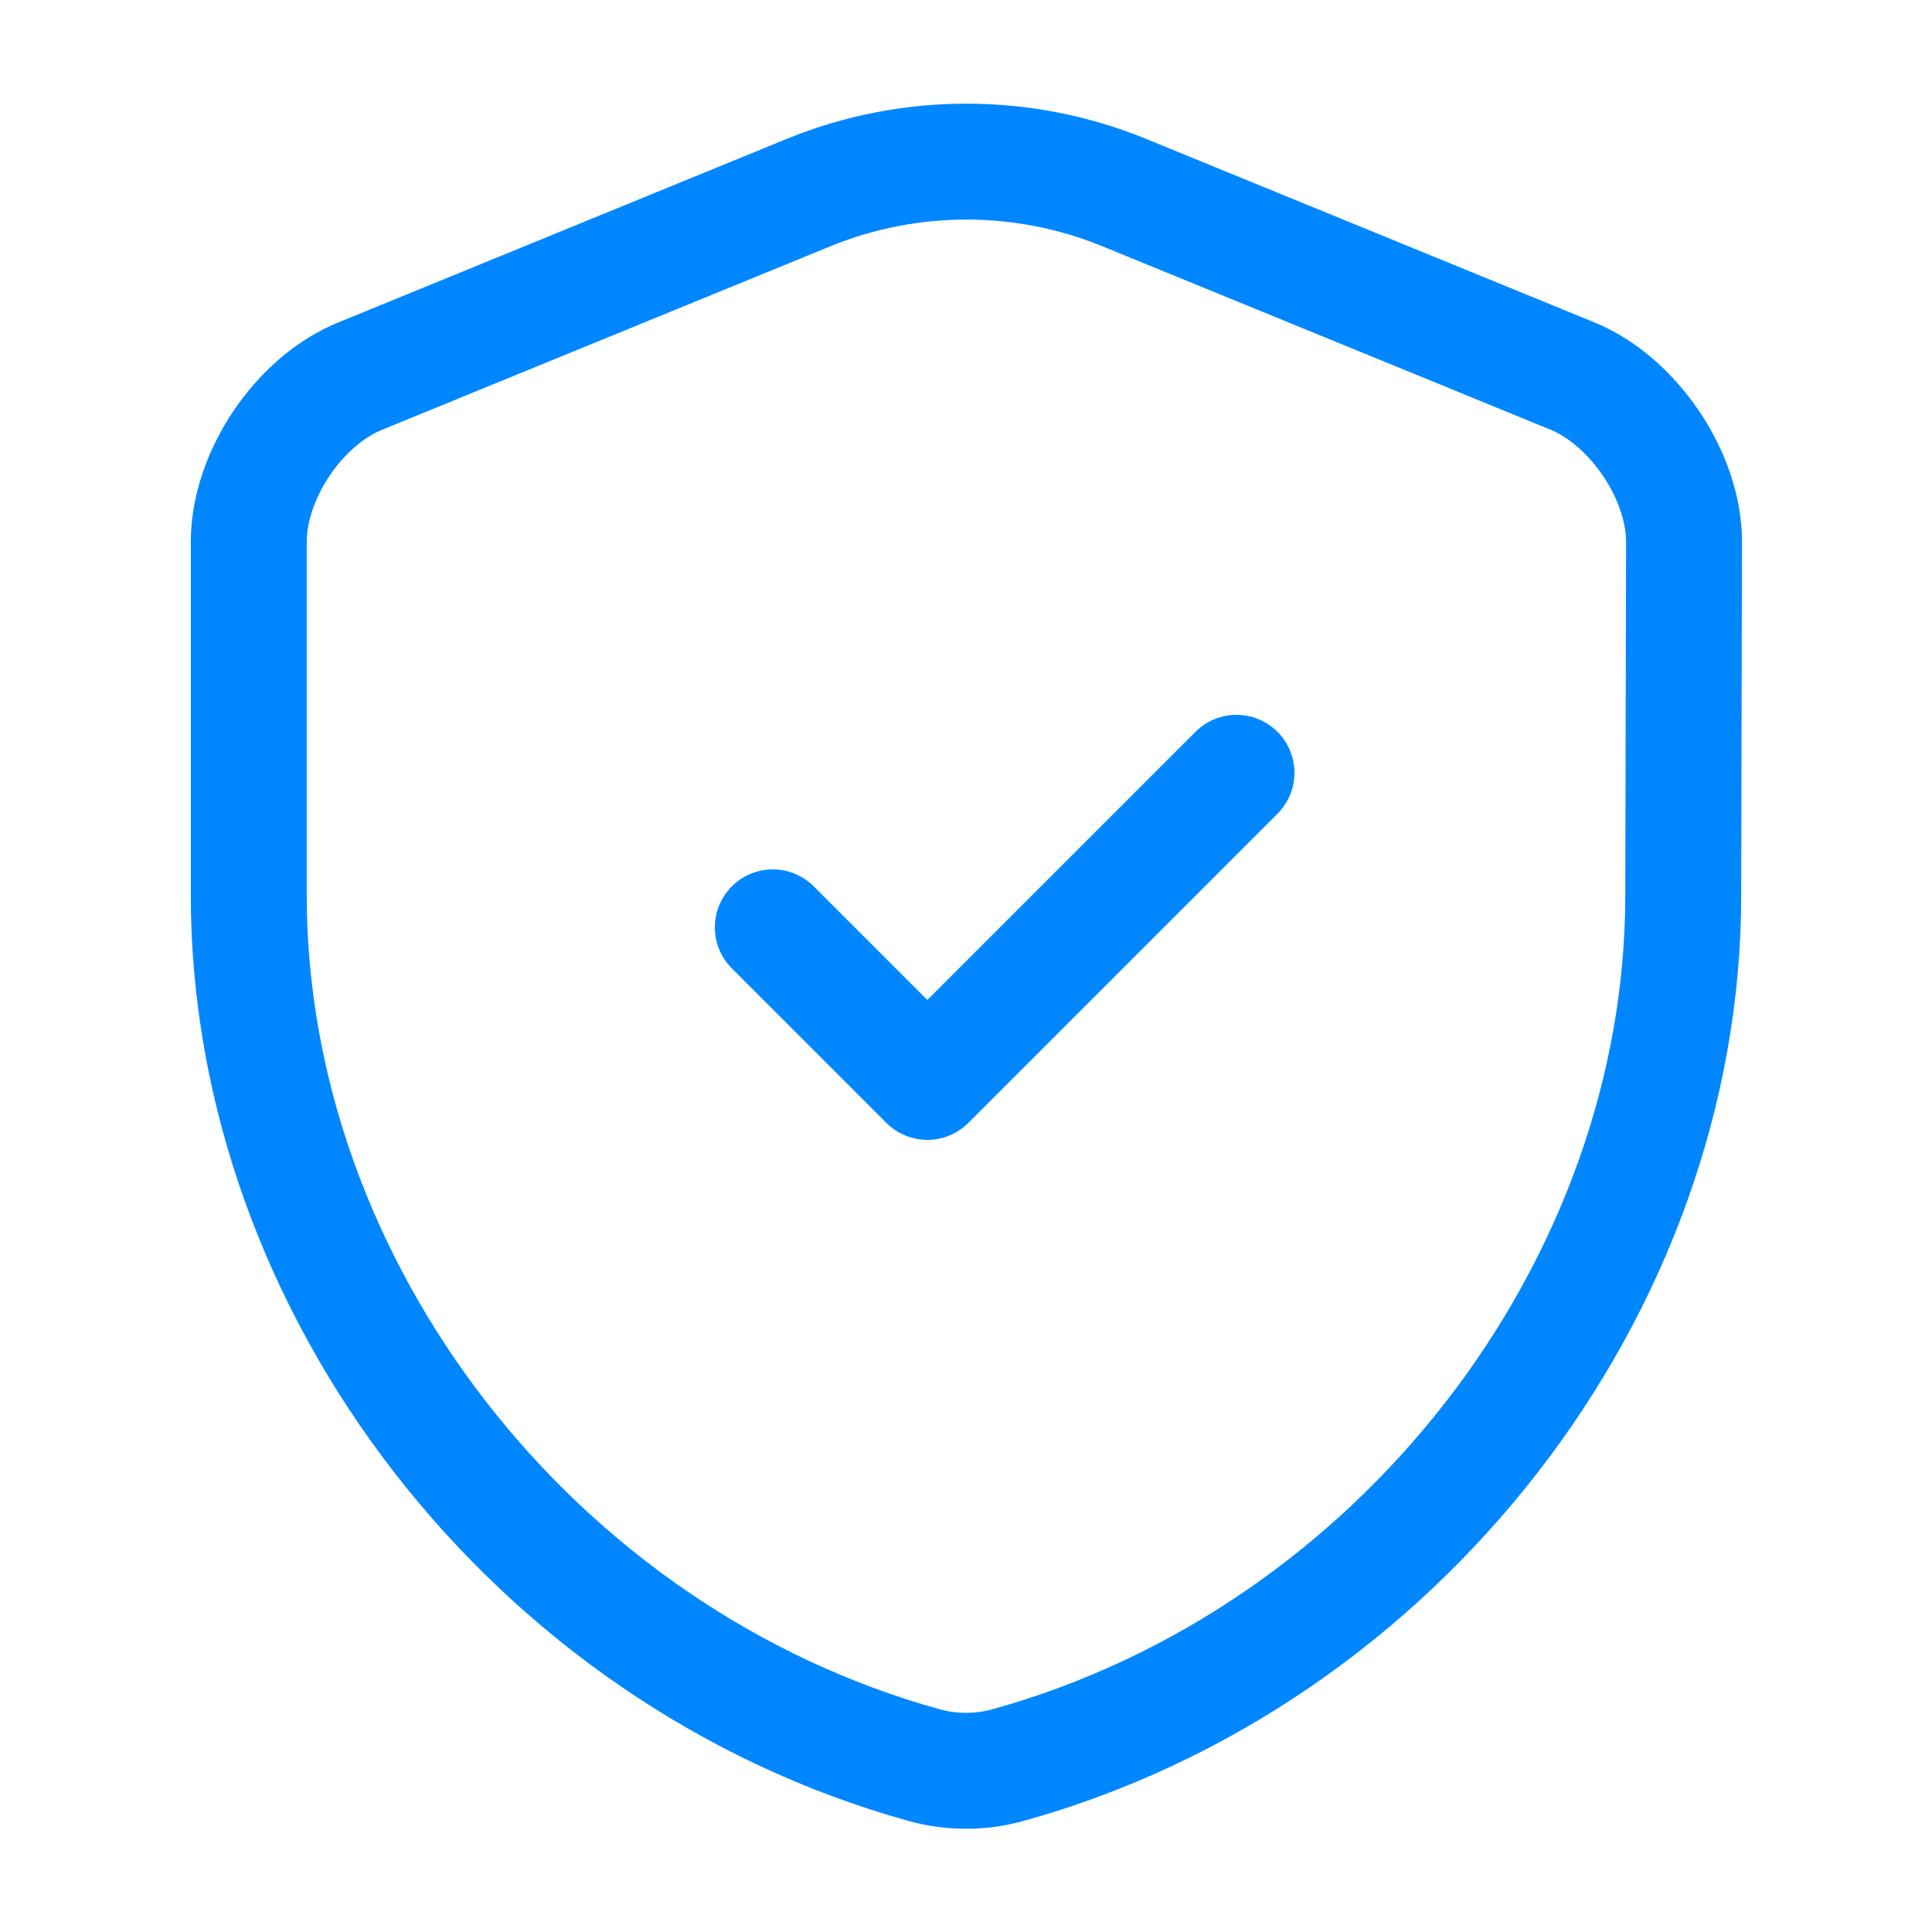 <?xml version="1.0" encoding="UTF-8"?> <svg xmlns="http://www.w3.org/2000/svg" width="50" height="50" viewBox="0 0 50 50" fill="none"><path d="M43.562 23.167C43.562 33.354 36.167 42.896 26.062 45.687C25.375 45.875 24.625 45.875 23.938 45.687C13.833 42.896 6.438 33.354 6.438 23.167V14.021C6.438 12.312 7.729 10.375 9.333 9.729L20.938 4.979C23.542 3.917 26.479 3.917 29.083 4.979L40.688 9.729C42.271 10.375 43.583 12.312 43.583 14.021L43.562 23.167Z" stroke="#0087FF" stroke-width="3" stroke-linecap="round" stroke-linejoin="round"></path><path d="M20 24L24 28L32 20" stroke="#0087FF" stroke-width="3" stroke-linecap="round" stroke-linejoin="round"></path></svg> 